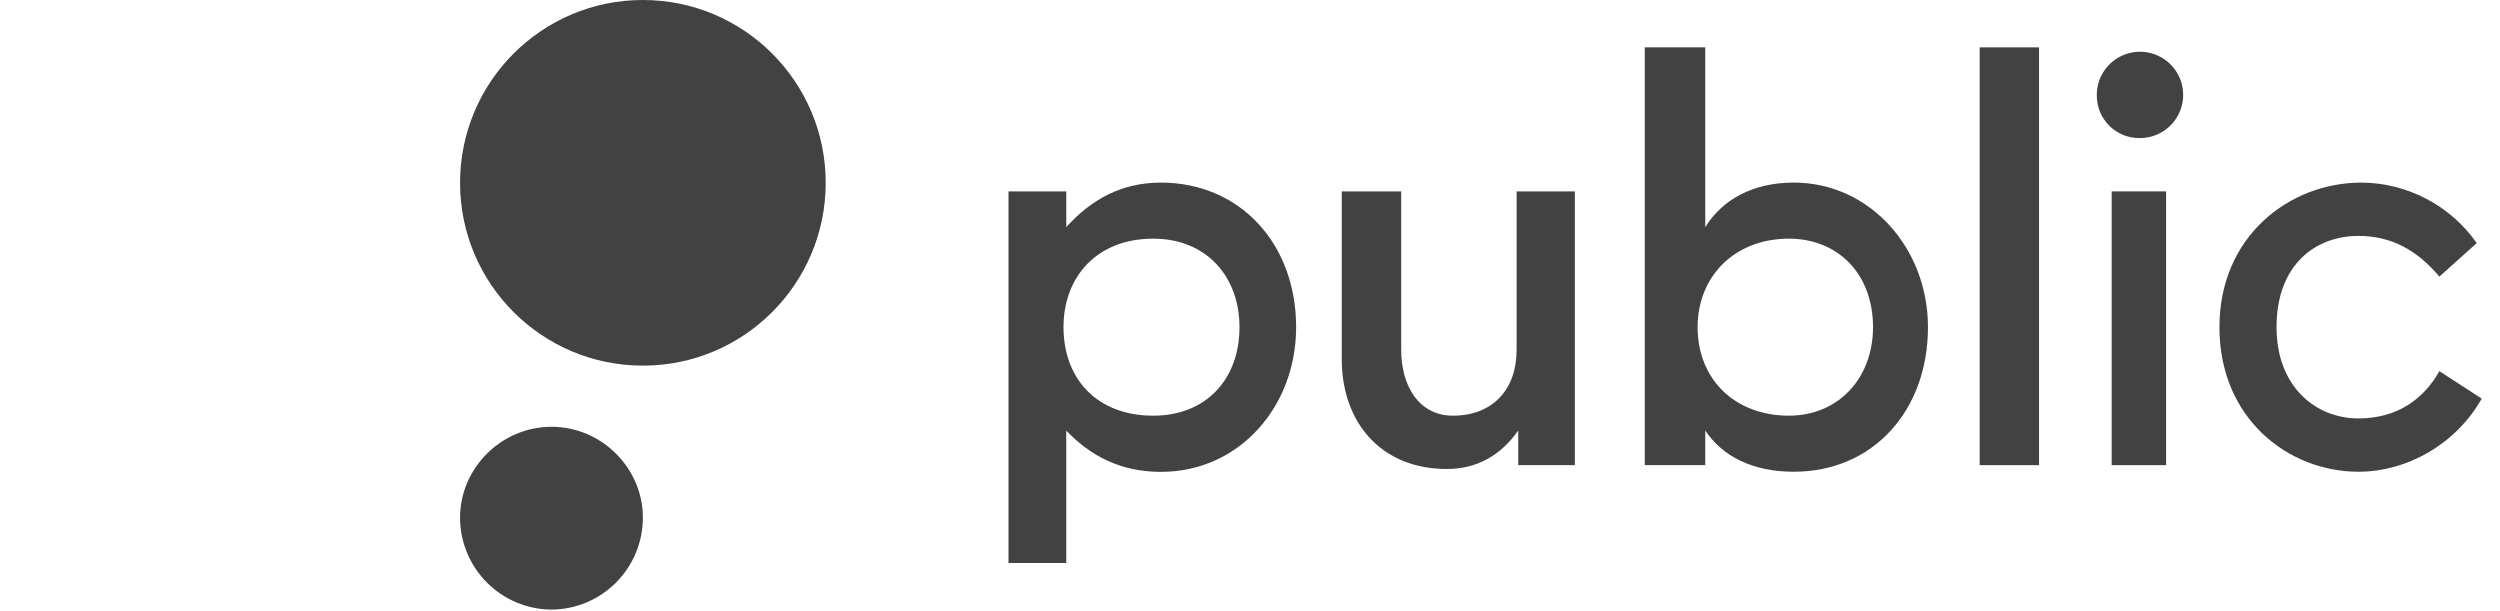 <svg width="1092" height="267" viewBox="0 0 1092 267" fill="none" xmlns="http://www.w3.org/2000/svg">
<g clip-path="url(#clip0_1392_665)">
<path d="M1030.21 206.056C1051.35 206.056 1072.73 194.055 1084.02 174.12L1065.52 162.118C1058.79 174.12 1047.31 182.77 1030.17 182.77C1011.44 182.77 994.392 168.852 994.392 142.912C994.392 115.535 1011.44 103.052 1030.17 103.052C1044.1 103.052 1055.4 108.812 1065.52 120.814L1081.85 106.179C1076.17 98.071 1068.62 91.442 1059.85 86.845C1051.08 82.248 1041.33 79.817 1031.43 79.756C1000.2 79.756 969.448 103.052 969.448 142.922C969.448 182.791 999.469 206.056 1030.21 206.056Z" fill="#424242"/>
<path d="M934.616 60.31C938.356 60.335 942.02 59.248 945.141 57.187C948.262 55.125 950.699 52.183 952.143 48.733C953.587 45.283 953.972 41.483 953.249 37.814C952.526 34.145 950.728 30.774 948.084 28.129C945.44 25.484 942.068 23.685 938.399 22.96C934.728 22.236 930.926 22.618 927.474 24.06C924.023 25.501 921.078 27.936 919.014 31.054C916.949 34.173 915.86 37.835 915.883 41.574C915.853 44.042 916.317 46.491 917.247 48.777C918.178 51.063 919.557 53.14 921.302 54.885C923.047 56.631 925.124 58.01 927.411 58.942C929.697 59.873 932.147 60.338 934.616 60.31Z" fill="#424242"/>
<path d="M946.148 83.596H922.372V203.173H946.148V83.596Z" fill="#424242"/>
<path d="M890.654 20.688H864.715V203.174H890.654V20.688Z" fill="#424242"/>
<path d="M783.531 79.754C765.516 79.754 752.3 87.248 744.856 99.207V20.688H718.435V203.174H744.856V188.046C752.353 199.33 765.516 206.053 783.531 206.053C818.114 206.053 842.137 179.406 842.137 142.888C842.137 108.318 816.678 79.754 783.531 79.754ZM781.388 181.568C757.601 181.568 741.515 165.51 741.515 142.909C741.515 120.811 757.58 104.249 781.388 104.249C802.809 104.249 818.135 119.612 818.135 142.909C818.114 165.477 802.745 181.568 781.367 181.568H781.388Z" fill="#424242"/>
<path d="M631.939 204.854C644.673 204.854 655.233 199.329 663.169 188.045V203.173H687.91V83.596H662.462V152.747C662.462 170.273 651.891 181.567 634.616 181.567C619.965 181.567 612.039 168.838 612.039 152.747V83.596H586.077V156.837C586.077 184.684 603.375 204.854 631.939 204.854Z" fill="#424242"/>
<path d="M507.06 79.756C489.763 79.756 476.558 87.25 465.74 99.209V83.599H440.518V245.915H465.74V188.102C476.558 199.387 489.763 206.11 507.06 206.11C541.407 206.11 566.149 177.535 566.149 142.943C566.149 106.179 541.407 79.756 507.06 79.756ZM503.698 181.571C479.192 181.571 464.541 165.512 464.541 142.912C464.541 120.814 479.192 104.251 503.698 104.251C526.992 104.251 541.407 120.814 541.407 142.912C541.407 165.479 526.981 181.571 503.698 181.571Z" fill="#424242"/>
<path d="M280.812 159.714C324.916 159.714 360.669 123.961 360.669 79.857C360.669 35.753 324.916 0 280.812 0C236.708 0 200.955 35.753 200.955 79.857C200.955 123.961 236.708 159.714 280.812 159.714Z" fill="#424242"/>
<path d="M240.884 266.277C251.494 266.207 261.646 261.943 269.126 254.417C276.606 246.891 280.807 236.713 280.812 226.102C280.812 204.459 262.773 186.42 240.884 186.42C218.994 186.42 200.955 204.459 200.955 226.102C200.961 236.713 205.161 246.891 212.641 254.417C220.121 261.943 230.273 266.207 240.884 266.277Z" fill="#424242"/>
</g>
<defs>
<clipPath id="clip0_1392_665">
<rect width="891" height="266.276" fill="white" transform="translate(200.955)"/>
</clipPath>
</defs>
</svg>

